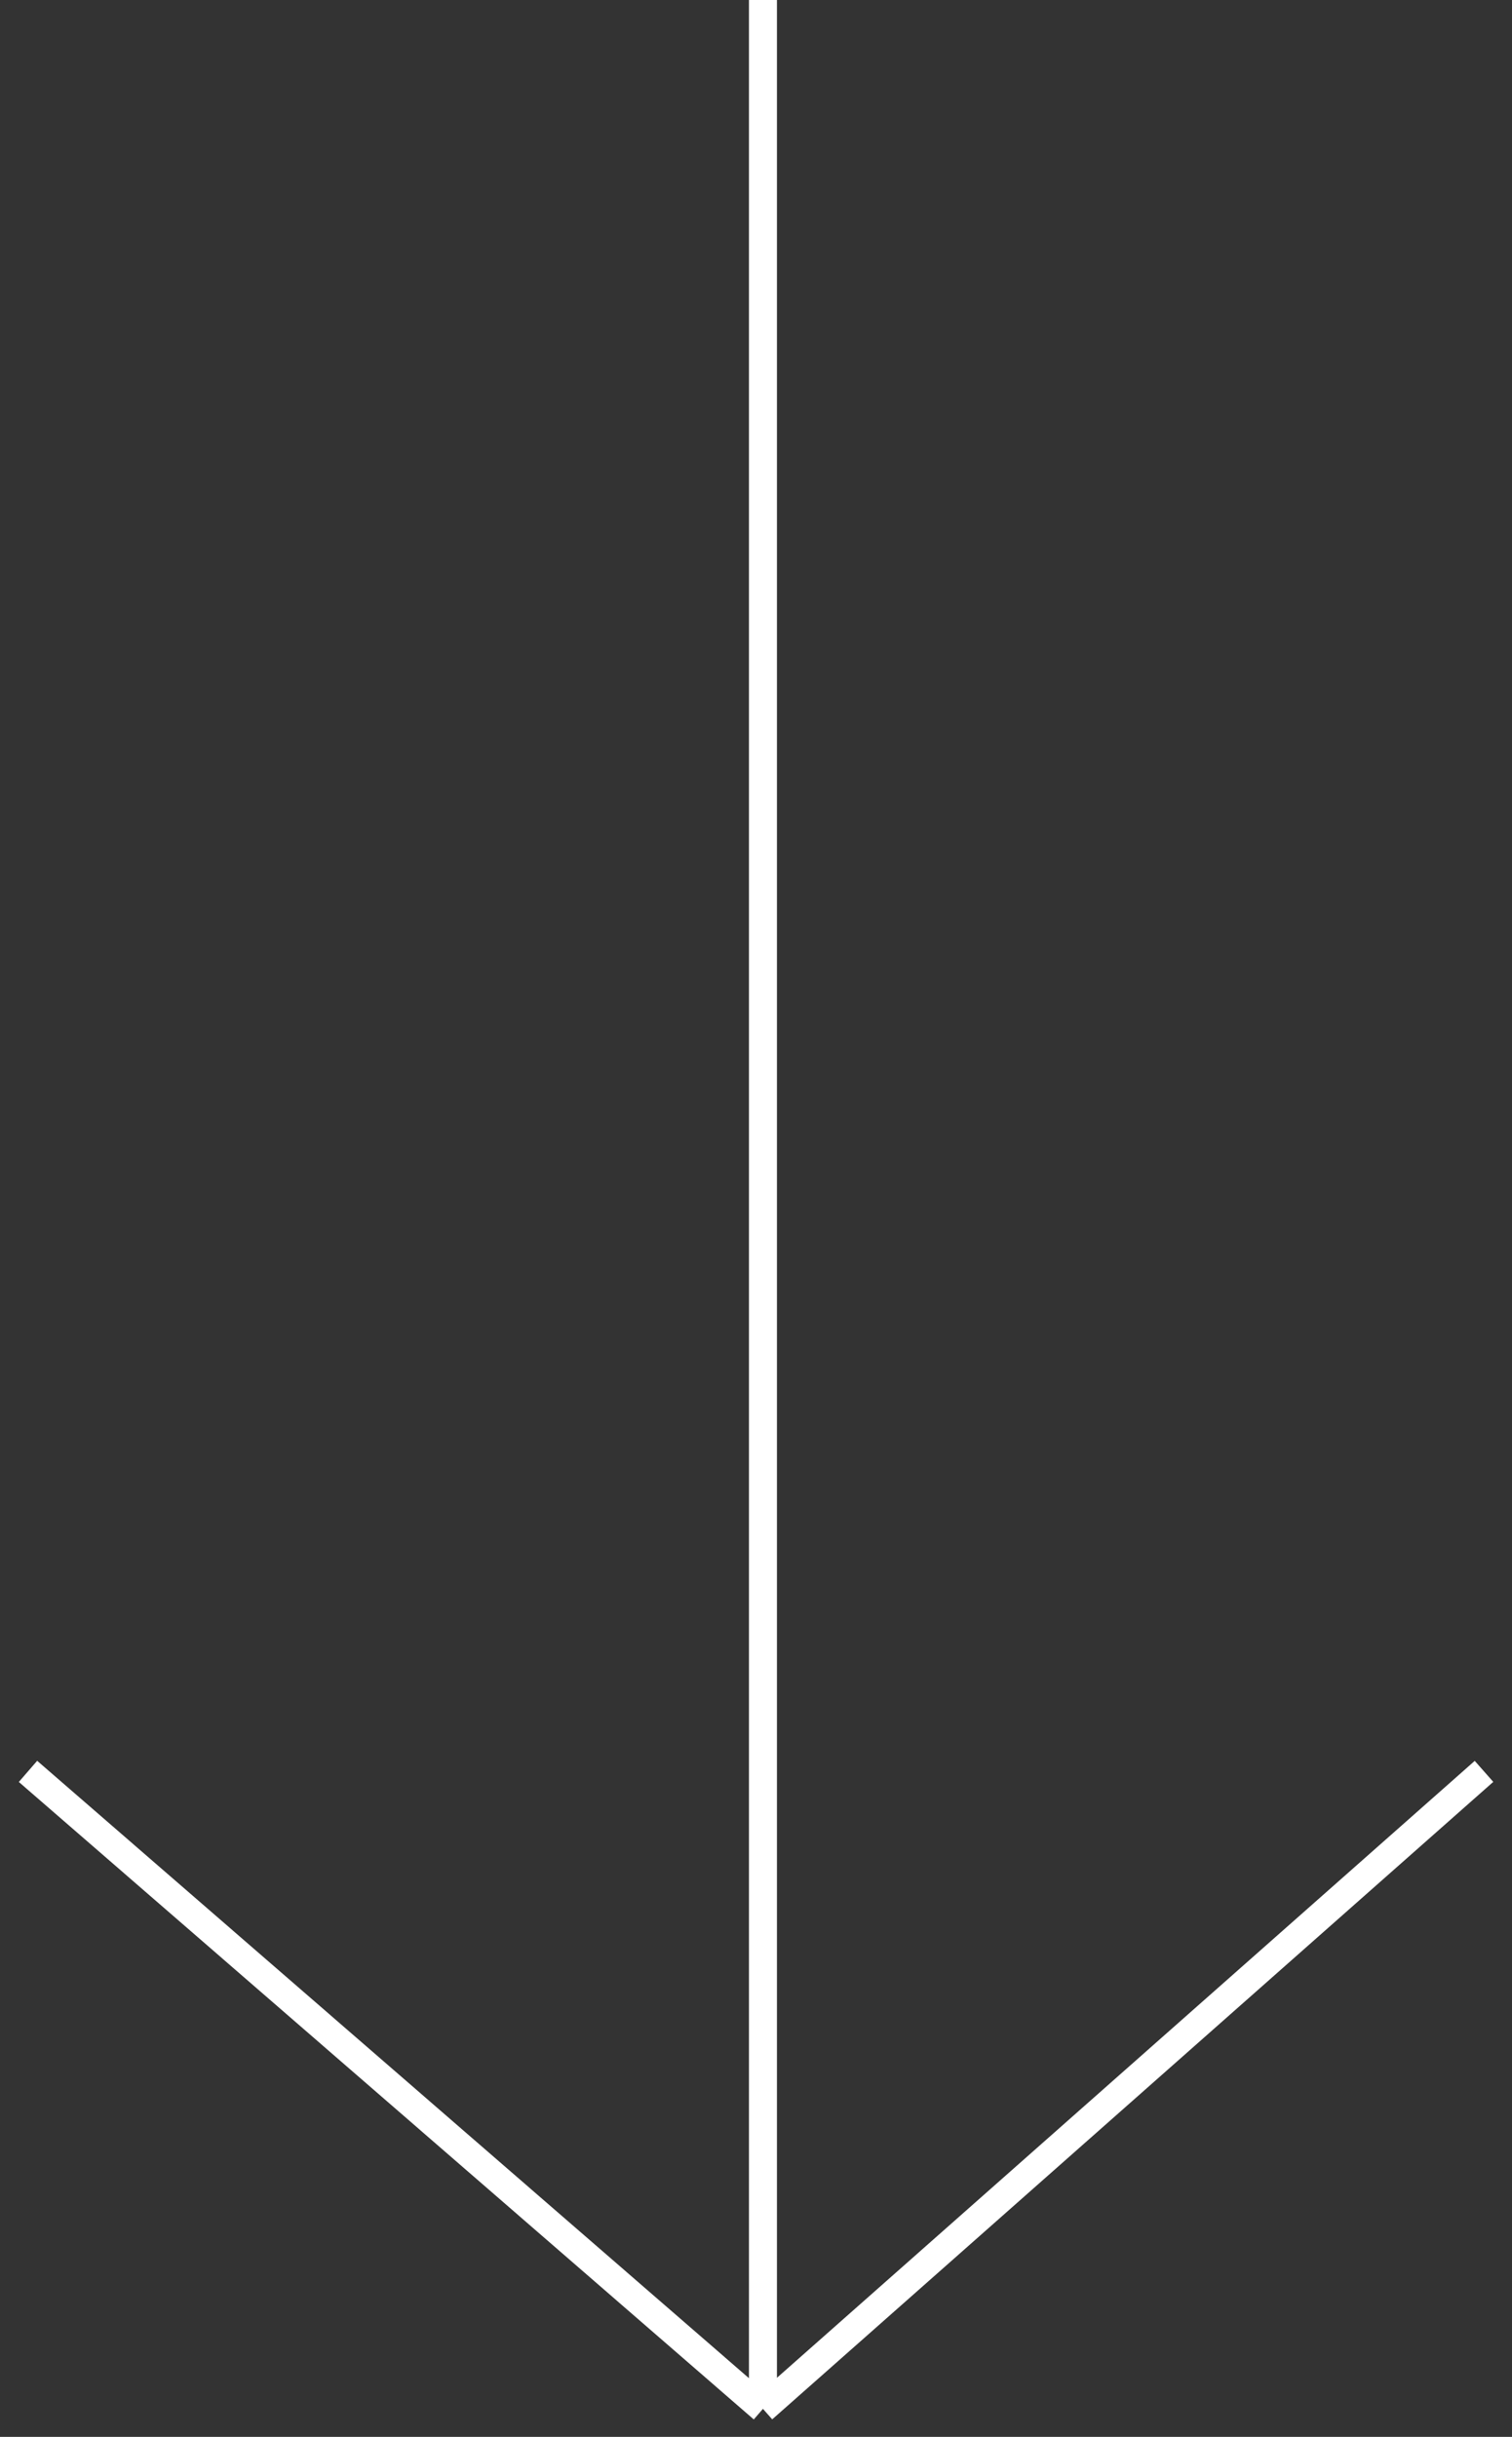 <svg width="54" height="87" viewBox="0 0 54 87" fill="none" xmlns="http://www.w3.org/2000/svg">
<rect x="0" y="0" width="54" height="87" fill="#333333" stroke="none"/>
<path d="M27.248 0V86M27.248 86L53 63.241M27.248 86L1 63.241" stroke="white"/>
</svg>
